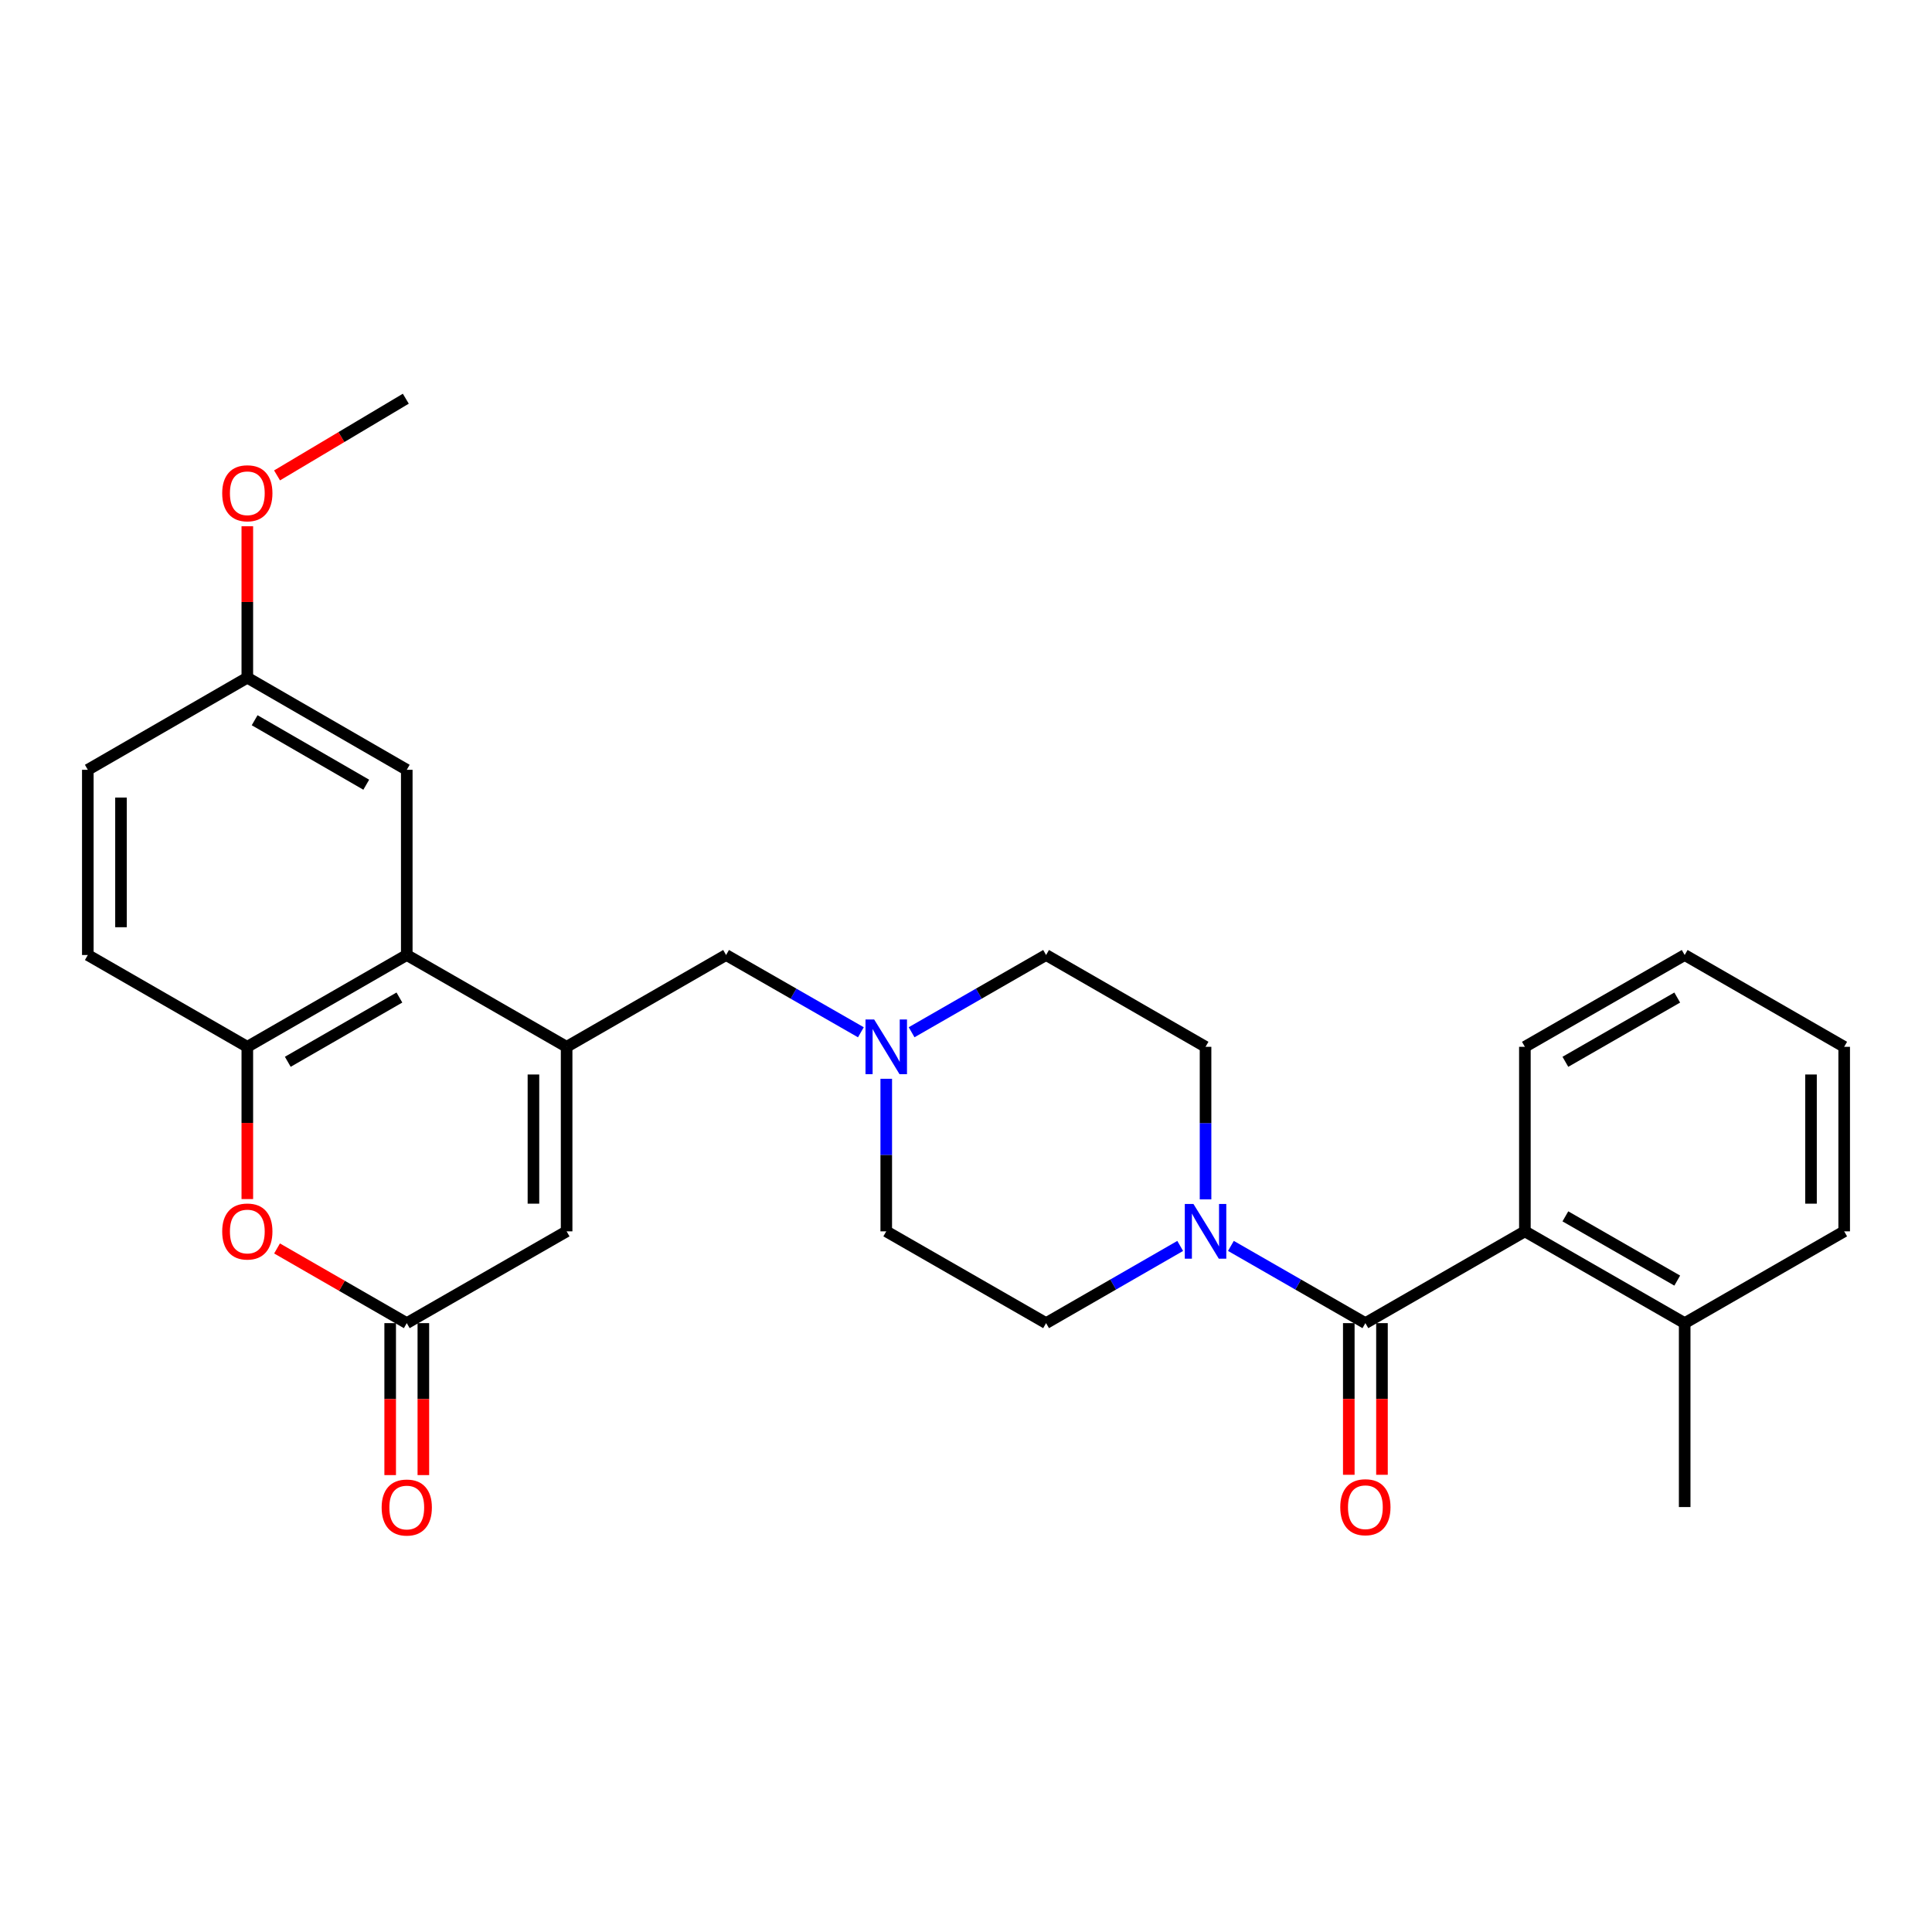 <?xml version='1.0' encoding='iso-8859-1'?>
<svg version='1.1' baseProfile='full'
              xmlns='http://www.w3.org/2000/svg'
                      xmlns:rdkit='http://www.rdkit.org/xml'
                      xmlns:xlink='http://www.w3.org/1999/xlink'
                  xml:space='preserve'
width='1000px' height='1000px' viewBox='0 0 1000 1000'>
<!-- END OF HEADER -->
<rect style='opacity:1.0;fill:#FFFFFF;stroke:none' width='1000' height='1000' x='0' y='0'> </rect>
<path class='bond-1' d='M 293.281,541.83 L 210.542,494.312' style='fill:none;fill-rule:evenodd;stroke:#000000;stroke-width:6px;stroke-linecap:butt;stroke-linejoin:miter;stroke-opacity:1' />
<path class='bond-5' d='M 293.281,541.83 L 293.281,637.343' style='fill:none;fill-rule:evenodd;stroke:#000000;stroke-width:6px;stroke-linecap:butt;stroke-linejoin:miter;stroke-opacity:1' />
<path class='bond-5' d='M 276.109,556.157 L 276.109,623.016' style='fill:none;fill-rule:evenodd;stroke:#000000;stroke-width:6px;stroke-linecap:butt;stroke-linejoin:miter;stroke-opacity:1' />
<path class='bond-9' d='M 293.281,541.83 L 375.82,494.312' style='fill:none;fill-rule:evenodd;stroke:#000000;stroke-width:6px;stroke-linecap:butt;stroke-linejoin:miter;stroke-opacity:1' />
<path class='bond-0' d='M 706.719,684.851 L 671.917,664.866' style='fill:none;fill-rule:evenodd;stroke:#000000;stroke-width:6px;stroke-linecap:butt;stroke-linejoin:miter;stroke-opacity:1' />
<path class='bond-0' d='M 671.917,664.866 L 637.115,644.88' style='fill:none;fill-rule:evenodd;stroke:#0000FF;stroke-width:6px;stroke-linecap:butt;stroke-linejoin:miter;stroke-opacity:1' />
<path class='bond-7' d='M 706.719,684.851 L 789.277,637.343' style='fill:none;fill-rule:evenodd;stroke:#000000;stroke-width:6px;stroke-linecap:butt;stroke-linejoin:miter;stroke-opacity:1' />
<path class='bond-10' d='M 698.133,684.851 L 698.133,724.1' style='fill:none;fill-rule:evenodd;stroke:#000000;stroke-width:6px;stroke-linecap:butt;stroke-linejoin:miter;stroke-opacity:1' />
<path class='bond-10' d='M 698.133,724.1 L 698.133,763.349' style='fill:none;fill-rule:evenodd;stroke:#FF0000;stroke-width:6px;stroke-linecap:butt;stroke-linejoin:miter;stroke-opacity:1' />
<path class='bond-10' d='M 715.305,684.851 L 715.305,724.1' style='fill:none;fill-rule:evenodd;stroke:#000000;stroke-width:6px;stroke-linecap:butt;stroke-linejoin:miter;stroke-opacity:1' />
<path class='bond-10' d='M 715.305,724.1 L 715.305,763.349' style='fill:none;fill-rule:evenodd;stroke:#FF0000;stroke-width:6px;stroke-linecap:butt;stroke-linejoin:miter;stroke-opacity:1' />
<path class='bond-6' d='M 210.542,494.312 L 128.012,541.83' style='fill:none;fill-rule:evenodd;stroke:#000000;stroke-width:6px;stroke-linecap:butt;stroke-linejoin:miter;stroke-opacity:1' />
<path class='bond-6' d='M 206.731,516.321 L 148.96,549.583' style='fill:none;fill-rule:evenodd;stroke:#000000;stroke-width:6px;stroke-linecap:butt;stroke-linejoin:miter;stroke-opacity:1' />
<path class='bond-11' d='M 210.542,494.312 L 210.542,398.446' style='fill:none;fill-rule:evenodd;stroke:#000000;stroke-width:6px;stroke-linecap:butt;stroke-linejoin:miter;stroke-opacity:1' />
<path class='bond-2' d='M 623.989,620.795 L 623.989,581.312' style='fill:none;fill-rule:evenodd;stroke:#0000FF;stroke-width:6px;stroke-linecap:butt;stroke-linejoin:miter;stroke-opacity:1' />
<path class='bond-2' d='M 623.989,581.312 L 623.989,541.83' style='fill:none;fill-rule:evenodd;stroke:#000000;stroke-width:6px;stroke-linecap:butt;stroke-linejoin:miter;stroke-opacity:1' />
<path class='bond-29' d='M 610.869,644.895 L 576.16,664.873' style='fill:none;fill-rule:evenodd;stroke:#0000FF;stroke-width:6px;stroke-linecap:butt;stroke-linejoin:miter;stroke-opacity:1' />
<path class='bond-29' d='M 576.16,664.873 L 541.451,684.851' style='fill:none;fill-rule:evenodd;stroke:#000000;stroke-width:6px;stroke-linecap:butt;stroke-linejoin:miter;stroke-opacity:1' />
<path class='bond-3' d='M 210.542,684.851 L 293.281,637.343' style='fill:none;fill-rule:evenodd;stroke:#000000;stroke-width:6px;stroke-linecap:butt;stroke-linejoin:miter;stroke-opacity:1' />
<path class='bond-4' d='M 210.542,684.851 L 176.967,665.524' style='fill:none;fill-rule:evenodd;stroke:#000000;stroke-width:6px;stroke-linecap:butt;stroke-linejoin:miter;stroke-opacity:1' />
<path class='bond-4' d='M 176.967,665.524 L 143.393,646.197' style='fill:none;fill-rule:evenodd;stroke:#FF0000;stroke-width:6px;stroke-linecap:butt;stroke-linejoin:miter;stroke-opacity:1' />
<path class='bond-14' d='M 201.956,684.851 L 201.956,724.179' style='fill:none;fill-rule:evenodd;stroke:#000000;stroke-width:6px;stroke-linecap:butt;stroke-linejoin:miter;stroke-opacity:1' />
<path class='bond-14' d='M 201.956,724.179 L 201.956,763.508' style='fill:none;fill-rule:evenodd;stroke:#FF0000;stroke-width:6px;stroke-linecap:butt;stroke-linejoin:miter;stroke-opacity:1' />
<path class='bond-14' d='M 219.128,684.851 L 219.128,724.179' style='fill:none;fill-rule:evenodd;stroke:#000000;stroke-width:6px;stroke-linecap:butt;stroke-linejoin:miter;stroke-opacity:1' />
<path class='bond-14' d='M 219.128,724.179 L 219.128,763.508' style='fill:none;fill-rule:evenodd;stroke:#FF0000;stroke-width:6px;stroke-linecap:butt;stroke-linejoin:miter;stroke-opacity:1' />
<path class='bond-28' d='M 128.012,620.635 L 128.012,581.232' style='fill:none;fill-rule:evenodd;stroke:#FF0000;stroke-width:6px;stroke-linecap:butt;stroke-linejoin:miter;stroke-opacity:1' />
<path class='bond-28' d='M 128.012,581.232 L 128.012,541.83' style='fill:none;fill-rule:evenodd;stroke:#000000;stroke-width:6px;stroke-linecap:butt;stroke-linejoin:miter;stroke-opacity:1' />
<path class='bond-16' d='M 128.012,541.83 L 45.455,494.312' style='fill:none;fill-rule:evenodd;stroke:#000000;stroke-width:6px;stroke-linecap:butt;stroke-linejoin:miter;stroke-opacity:1' />
<path class='bond-15' d='M 789.277,637.343 L 871.988,684.851' style='fill:none;fill-rule:evenodd;stroke:#000000;stroke-width:6px;stroke-linecap:butt;stroke-linejoin:miter;stroke-opacity:1' />
<path class='bond-15' d='M 810.236,629.579 L 868.134,662.835' style='fill:none;fill-rule:evenodd;stroke:#000000;stroke-width:6px;stroke-linecap:butt;stroke-linejoin:miter;stroke-opacity:1' />
<path class='bond-22' d='M 789.277,637.343 L 789.277,541.83' style='fill:none;fill-rule:evenodd;stroke:#000000;stroke-width:6px;stroke-linecap:butt;stroke-linejoin:miter;stroke-opacity:1' />
<path class='bond-8' d='M 445.592,534.304 L 410.706,514.308' style='fill:none;fill-rule:evenodd;stroke:#0000FF;stroke-width:6px;stroke-linecap:butt;stroke-linejoin:miter;stroke-opacity:1' />
<path class='bond-8' d='M 410.706,514.308 L 375.82,494.312' style='fill:none;fill-rule:evenodd;stroke:#000000;stroke-width:6px;stroke-linecap:butt;stroke-linejoin:miter;stroke-opacity:1' />
<path class='bond-17' d='M 458.721,558.378 L 458.721,597.86' style='fill:none;fill-rule:evenodd;stroke:#0000FF;stroke-width:6px;stroke-linecap:butt;stroke-linejoin:miter;stroke-opacity:1' />
<path class='bond-17' d='M 458.721,597.86 L 458.721,637.343' style='fill:none;fill-rule:evenodd;stroke:#000000;stroke-width:6px;stroke-linecap:butt;stroke-linejoin:miter;stroke-opacity:1' />
<path class='bond-18' d='M 471.846,534.291 L 506.648,514.301' style='fill:none;fill-rule:evenodd;stroke:#0000FF;stroke-width:6px;stroke-linecap:butt;stroke-linejoin:miter;stroke-opacity:1' />
<path class='bond-18' d='M 506.648,514.301 L 541.451,494.312' style='fill:none;fill-rule:evenodd;stroke:#000000;stroke-width:6px;stroke-linecap:butt;stroke-linejoin:miter;stroke-opacity:1' />
<path class='bond-19' d='M 210.542,398.446 L 128.012,350.775' style='fill:none;fill-rule:evenodd;stroke:#000000;stroke-width:6px;stroke-linecap:butt;stroke-linejoin:miter;stroke-opacity:1' />
<path class='bond-19' d='M 189.573,406.164 L 131.803,372.795' style='fill:none;fill-rule:evenodd;stroke:#000000;stroke-width:6px;stroke-linecap:butt;stroke-linejoin:miter;stroke-opacity:1' />
<path class='bond-12' d='M 541.451,684.851 L 458.721,637.343' style='fill:none;fill-rule:evenodd;stroke:#000000;stroke-width:6px;stroke-linecap:butt;stroke-linejoin:miter;stroke-opacity:1' />
<path class='bond-13' d='M 623.989,541.83 L 541.451,494.312' style='fill:none;fill-rule:evenodd;stroke:#000000;stroke-width:6px;stroke-linecap:butt;stroke-linejoin:miter;stroke-opacity:1' />
<path class='bond-23' d='M 871.988,684.851 L 871.988,780.049' style='fill:none;fill-rule:evenodd;stroke:#000000;stroke-width:6px;stroke-linecap:butt;stroke-linejoin:miter;stroke-opacity:1' />
<path class='bond-24' d='M 871.988,684.851 L 954.545,637.343' style='fill:none;fill-rule:evenodd;stroke:#000000;stroke-width:6px;stroke-linecap:butt;stroke-linejoin:miter;stroke-opacity:1' />
<path class='bond-30' d='M 45.455,494.312 L 45.455,398.446' style='fill:none;fill-rule:evenodd;stroke:#000000;stroke-width:6px;stroke-linecap:butt;stroke-linejoin:miter;stroke-opacity:1' />
<path class='bond-30' d='M 62.626,479.932 L 62.626,412.826' style='fill:none;fill-rule:evenodd;stroke:#000000;stroke-width:6px;stroke-linecap:butt;stroke-linejoin:miter;stroke-opacity:1' />
<path class='bond-20' d='M 128.012,350.775 L 45.455,398.446' style='fill:none;fill-rule:evenodd;stroke:#000000;stroke-width:6px;stroke-linecap:butt;stroke-linejoin:miter;stroke-opacity:1' />
<path class='bond-21' d='M 128.012,350.775 L 128.012,311.578' style='fill:none;fill-rule:evenodd;stroke:#000000;stroke-width:6px;stroke-linecap:butt;stroke-linejoin:miter;stroke-opacity:1' />
<path class='bond-21' d='M 128.012,311.578 L 128.012,272.382' style='fill:none;fill-rule:evenodd;stroke:#FF0000;stroke-width:6px;stroke-linecap:butt;stroke-linejoin:miter;stroke-opacity:1' />
<path class='bond-25' d='M 143.4,246.068 L 176.723,226.219' style='fill:none;fill-rule:evenodd;stroke:#FF0000;stroke-width:6px;stroke-linecap:butt;stroke-linejoin:miter;stroke-opacity:1' />
<path class='bond-25' d='M 176.723,226.219 L 210.046,206.37' style='fill:none;fill-rule:evenodd;stroke:#000000;stroke-width:6px;stroke-linecap:butt;stroke-linejoin:miter;stroke-opacity:1' />
<path class='bond-26' d='M 789.277,541.83 L 871.988,494.312' style='fill:none;fill-rule:evenodd;stroke:#000000;stroke-width:6px;stroke-linecap:butt;stroke-linejoin:miter;stroke-opacity:1' />
<path class='bond-26' d='M 810.238,549.591 L 868.135,516.329' style='fill:none;fill-rule:evenodd;stroke:#000000;stroke-width:6px;stroke-linecap:butt;stroke-linejoin:miter;stroke-opacity:1' />
<path class='bond-31' d='M 954.545,637.343 L 954.545,541.83' style='fill:none;fill-rule:evenodd;stroke:#000000;stroke-width:6px;stroke-linecap:butt;stroke-linejoin:miter;stroke-opacity:1' />
<path class='bond-31' d='M 937.374,623.016 L 937.374,556.157' style='fill:none;fill-rule:evenodd;stroke:#000000;stroke-width:6px;stroke-linecap:butt;stroke-linejoin:miter;stroke-opacity:1' />
<path class='bond-27' d='M 871.988,494.312 L 954.545,541.83' style='fill:none;fill-rule:evenodd;stroke:#000000;stroke-width:6px;stroke-linecap:butt;stroke-linejoin:miter;stroke-opacity:1' />
<path  class='atom-3' d='M 617.729 623.183
L 627.009 638.183
Q 627.929 639.663, 629.409 642.343
Q 630.889 645.023, 630.969 645.183
L 630.969 623.183
L 634.729 623.183
L 634.729 651.503
L 630.849 651.503
L 620.889 635.103
Q 619.729 633.183, 618.489 630.983
Q 617.289 628.783, 616.929 628.103
L 616.929 651.503
L 613.249 651.503
L 613.249 623.183
L 617.729 623.183
' fill='#0000FF'/>
<path  class='atom-5' d='M 115.012 637.423
Q 115.012 630.623, 118.372 626.823
Q 121.732 623.023, 128.012 623.023
Q 134.292 623.023, 137.652 626.823
Q 141.012 630.623, 141.012 637.423
Q 141.012 644.303, 137.612 648.223
Q 134.212 652.103, 128.012 652.103
Q 121.772 652.103, 118.372 648.223
Q 115.012 644.343, 115.012 637.423
M 128.012 648.903
Q 132.332 648.903, 134.652 646.023
Q 137.012 643.103, 137.012 637.423
Q 137.012 631.863, 134.652 629.063
Q 132.332 626.223, 128.012 626.223
Q 123.692 626.223, 121.332 629.023
Q 119.012 631.823, 119.012 637.423
Q 119.012 643.143, 121.332 646.023
Q 123.692 648.903, 128.012 648.903
' fill='#FF0000'/>
<path  class='atom-9' d='M 452.461 527.67
L 461.741 542.67
Q 462.661 544.15, 464.141 546.83
Q 465.621 549.51, 465.701 549.67
L 465.701 527.67
L 469.461 527.67
L 469.461 555.99
L 465.581 555.99
L 455.621 539.59
Q 454.461 537.67, 453.221 535.47
Q 452.021 533.27, 451.661 532.59
L 451.661 555.99
L 447.981 555.99
L 447.981 527.67
L 452.461 527.67
' fill='#0000FF'/>
<path  class='atom-11' d='M 693.719 780.129
Q 693.719 773.329, 697.079 769.529
Q 700.439 765.729, 706.719 765.729
Q 712.999 765.729, 716.359 769.529
Q 719.719 773.329, 719.719 780.129
Q 719.719 787.009, 716.319 790.929
Q 712.919 794.809, 706.719 794.809
Q 700.479 794.809, 697.079 790.929
Q 693.719 787.049, 693.719 780.129
M 706.719 791.609
Q 711.039 791.609, 713.359 788.729
Q 715.719 785.809, 715.719 780.129
Q 715.719 774.569, 713.359 771.769
Q 711.039 768.929, 706.719 768.929
Q 702.399 768.929, 700.039 771.729
Q 697.719 774.529, 697.719 780.129
Q 697.719 785.849, 700.039 788.729
Q 702.399 791.609, 706.719 791.609
' fill='#FF0000'/>
<path  class='atom-15' d='M 197.542 780.292
Q 197.542 773.492, 200.902 769.692
Q 204.262 765.892, 210.542 765.892
Q 216.822 765.892, 220.182 769.692
Q 223.542 773.492, 223.542 780.292
Q 223.542 787.172, 220.142 791.092
Q 216.742 794.972, 210.542 794.972
Q 204.302 794.972, 200.902 791.092
Q 197.542 787.212, 197.542 780.292
M 210.542 791.772
Q 214.862 791.772, 217.182 788.892
Q 219.542 785.972, 219.542 780.292
Q 219.542 774.732, 217.182 771.932
Q 214.862 769.092, 210.542 769.092
Q 206.222 769.092, 203.862 771.892
Q 201.542 774.692, 201.542 780.292
Q 201.542 786.012, 203.862 788.892
Q 206.222 791.772, 210.542 791.772
' fill='#FF0000'/>
<path  class='atom-22' d='M 115.012 255.313
Q 115.012 248.513, 118.372 244.713
Q 121.732 240.913, 128.012 240.913
Q 134.292 240.913, 137.652 244.713
Q 141.012 248.513, 141.012 255.313
Q 141.012 262.193, 137.612 266.113
Q 134.212 269.993, 128.012 269.993
Q 121.772 269.993, 118.372 266.113
Q 115.012 262.233, 115.012 255.313
M 128.012 266.793
Q 132.332 266.793, 134.652 263.913
Q 137.012 260.993, 137.012 255.313
Q 137.012 249.753, 134.652 246.953
Q 132.332 244.113, 128.012 244.113
Q 123.692 244.113, 121.332 246.913
Q 119.012 249.713, 119.012 255.313
Q 119.012 261.033, 121.332 263.913
Q 123.692 266.793, 128.012 266.793
' fill='#FF0000'/>
</svg>
